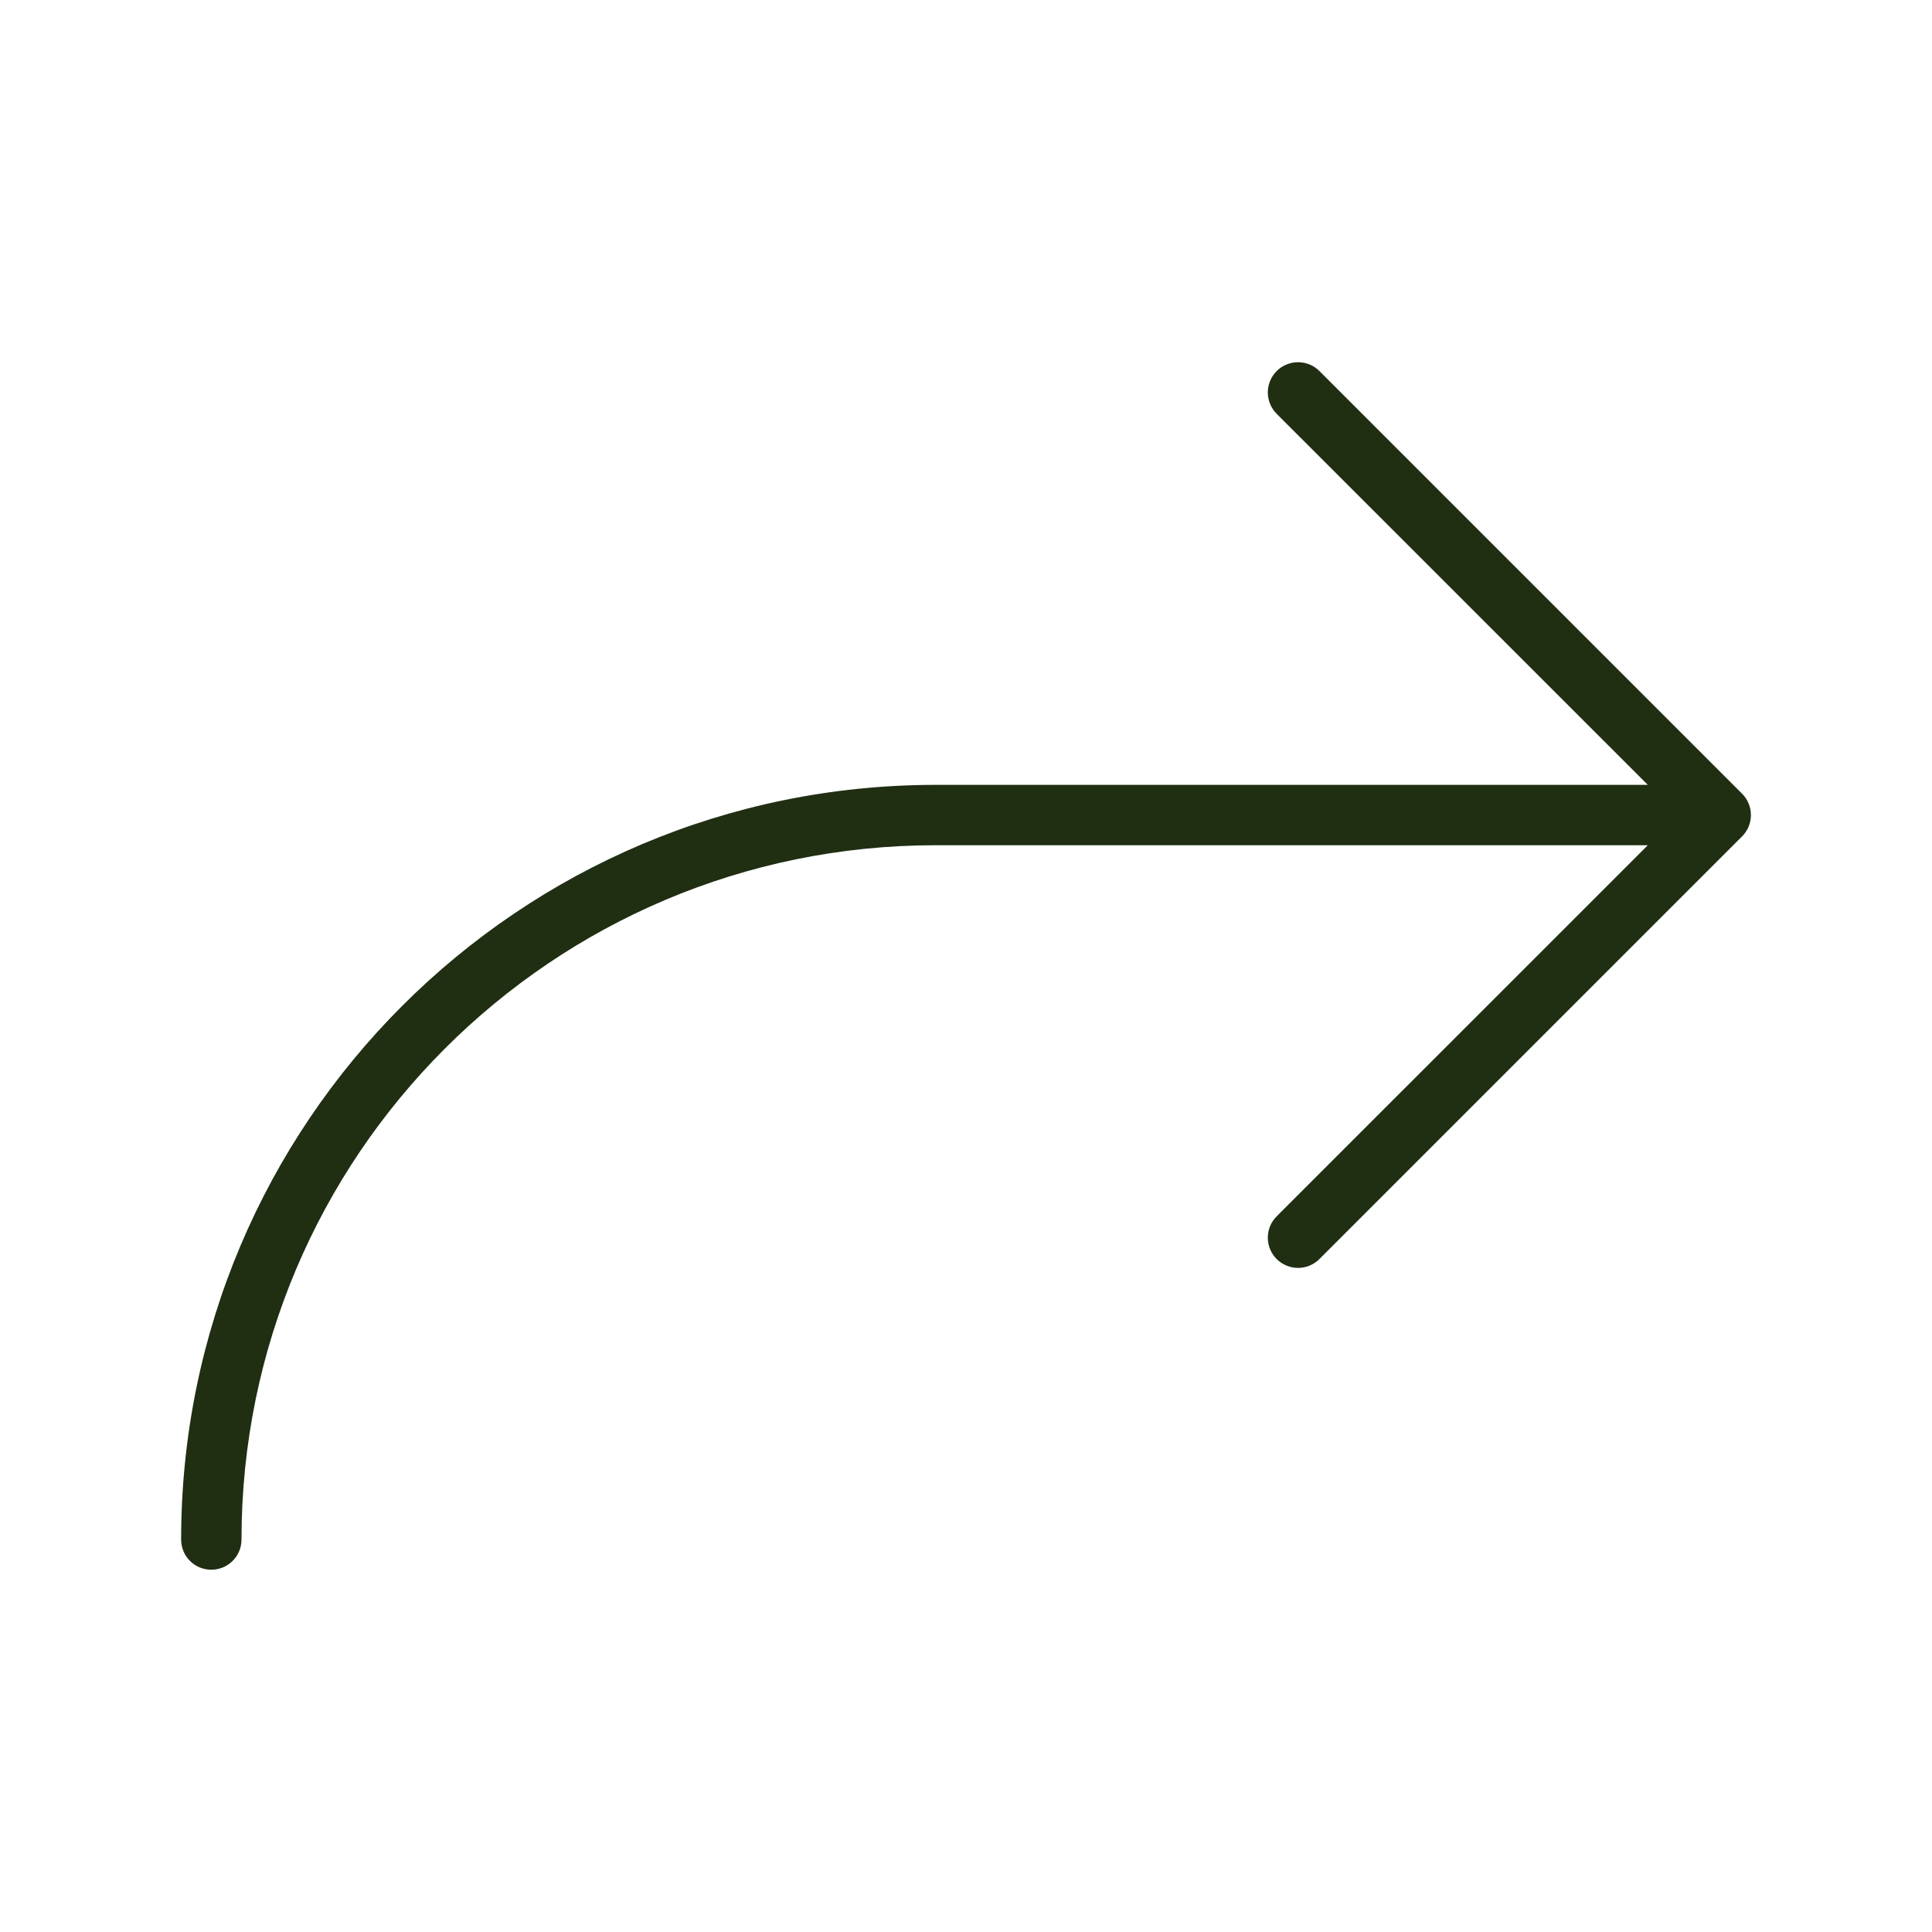 <?xml version="1.0" encoding="UTF-8"?> <svg xmlns="http://www.w3.org/2000/svg" width="41" height="41" viewBox="0 0 41 41" fill="none"><path d="M27.093 8.782C26.973 8.661 26.905 8.498 26.905 8.328C26.905 8.158 26.973 7.995 27.093 7.874C27.213 7.754 27.377 7.687 27.547 7.687C27.717 7.687 27.88 7.754 28 7.874L36.969 16.843C37.029 16.903 37.076 16.973 37.108 17.051C37.141 17.129 37.157 17.212 37.157 17.297C37.157 17.381 37.141 17.464 37.108 17.542C37.076 17.62 37.029 17.691 36.969 17.75L28 26.719C27.88 26.839 27.717 26.907 27.547 26.907C27.377 26.907 27.213 26.839 27.093 26.719C26.973 26.599 26.905 26.436 26.905 26.265C26.905 26.095 26.973 25.932 27.093 25.812L34.969 17.937H19.859C11.722 17.937 5.125 24.535 5.125 32.672C5.125 32.842 5.057 33.005 4.937 33.125C4.817 33.245 4.654 33.312 4.484 33.312C4.314 33.312 4.151 33.245 4.031 33.125C3.911 33.005 3.844 32.842 3.844 32.672C3.844 23.826 11.014 16.656 19.859 16.656H34.969L27.093 8.782Z" fill="#202E12"></path></svg> 